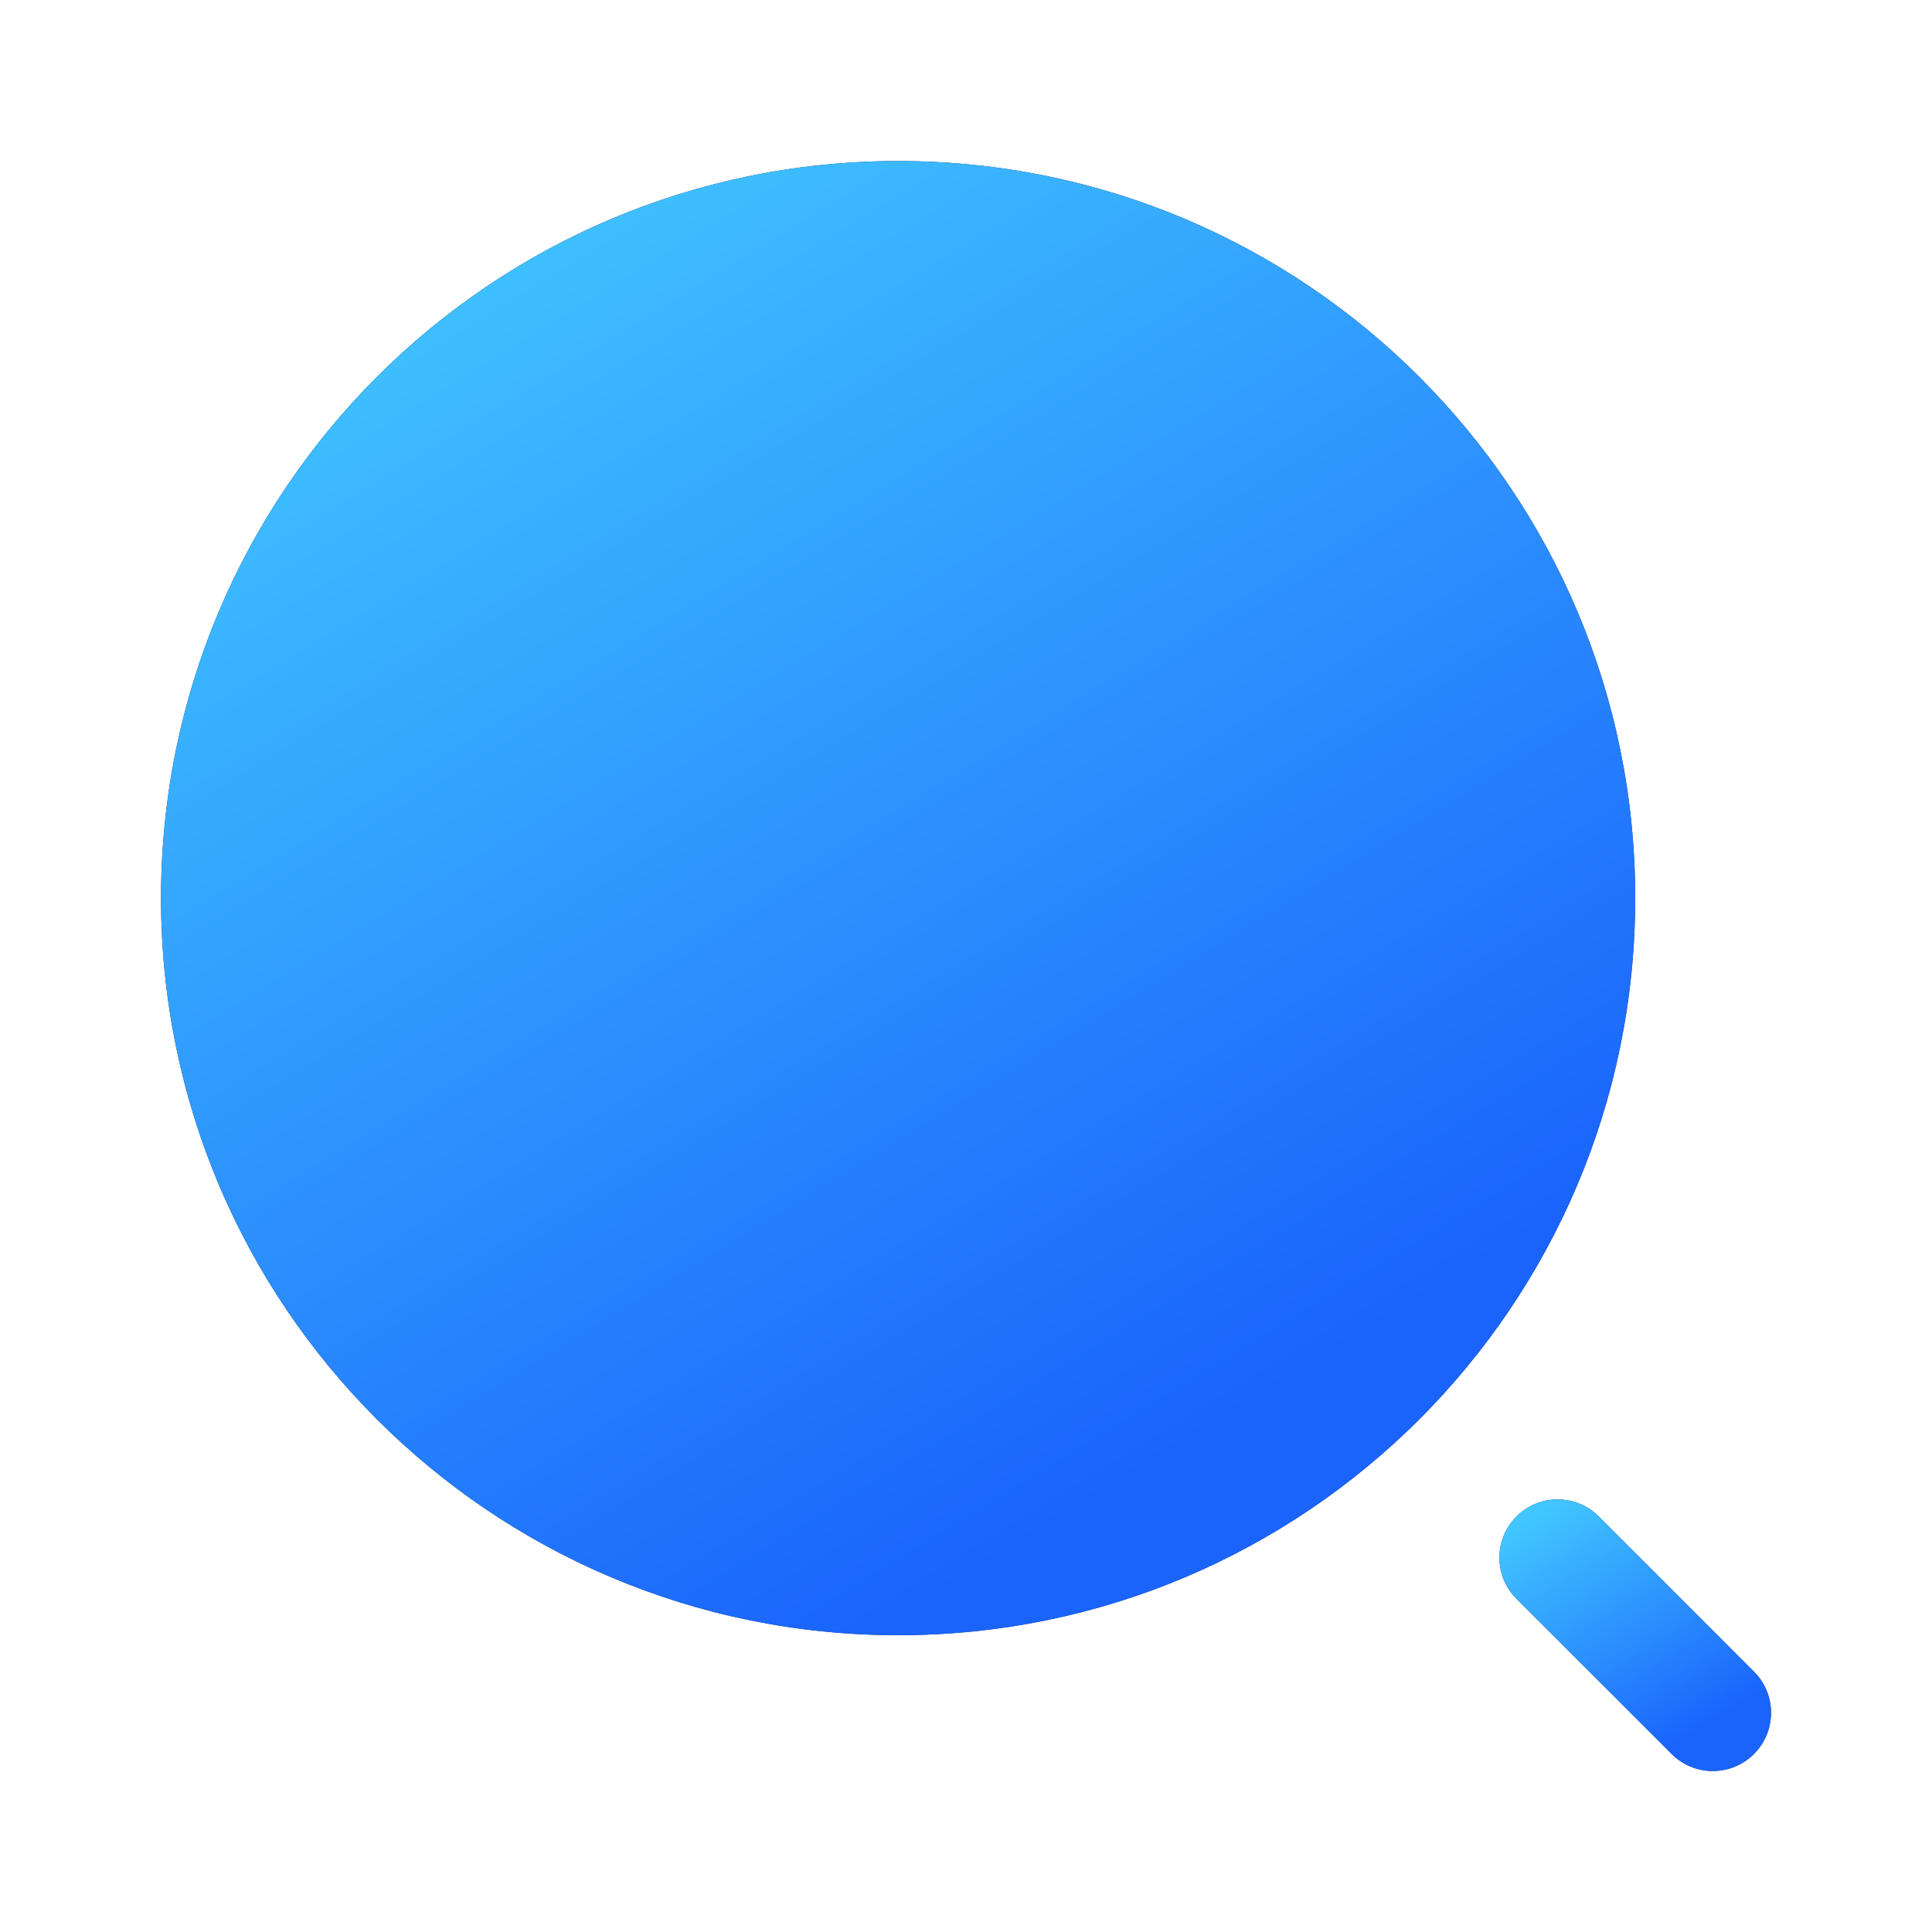 <svg width="26" height="26" viewBox="0 0 26 26" fill="none" xmlns="http://www.w3.org/2000/svg">
<path d="M22.006 12.086C22.006 17.565 17.565 22.006 12.086 22.006C6.608 22.006 2.167 17.565 2.167 12.086C2.167 6.608 6.608 2.167 12.086 2.167C17.565 2.167 22.006 6.608 22.006 12.086Z" fill="#1C274C"/>
<path d="M22.006 12.086C22.006 17.565 17.565 22.006 12.086 22.006C6.608 22.006 2.167 17.565 2.167 12.086C2.167 6.608 6.608 2.167 12.086 2.167C17.565 2.167 22.006 6.608 22.006 12.086Z" fill="url(#paint0_linear_7094_68)"/>
<path fill-rule="evenodd" clip-rule="evenodd" d="M20.408 20.408C20.714 20.102 21.21 20.102 21.516 20.408L23.604 22.496C23.91 22.802 23.91 23.298 23.604 23.604C23.298 23.91 22.802 23.91 22.496 23.604L20.408 21.516C20.102 21.21 20.102 20.714 20.408 20.408Z" fill="#1C274C"/>
<path fill-rule="evenodd" clip-rule="evenodd" d="M20.408 20.408C20.714 20.102 21.21 20.102 21.516 20.408L23.604 22.496C23.91 22.802 23.91 23.298 23.604 23.604C23.298 23.91 22.802 23.91 22.496 23.604L20.408 21.516C20.102 21.21 20.102 20.714 20.408 20.408Z" fill="url(#paint1_linear_7094_68)"/>
<defs>
<linearGradient id="paint0_linear_7094_68" x1="6.557" y1="2.167" x2="16.802" y2="18.916" gradientUnits="userSpaceOnUse">
<stop stop-color="#41C6FF"/>
<stop offset="1" stop-color="#1A64FC"/>
</linearGradient>
<linearGradient id="paint1_linear_7094_68" x1="20.988" y1="20.179" x2="22.875" y2="23.264" gradientUnits="userSpaceOnUse">
<stop stop-color="#41C6FF"/>
<stop offset="1" stop-color="#1A64FC"/>
</linearGradient>
</defs>
</svg>
